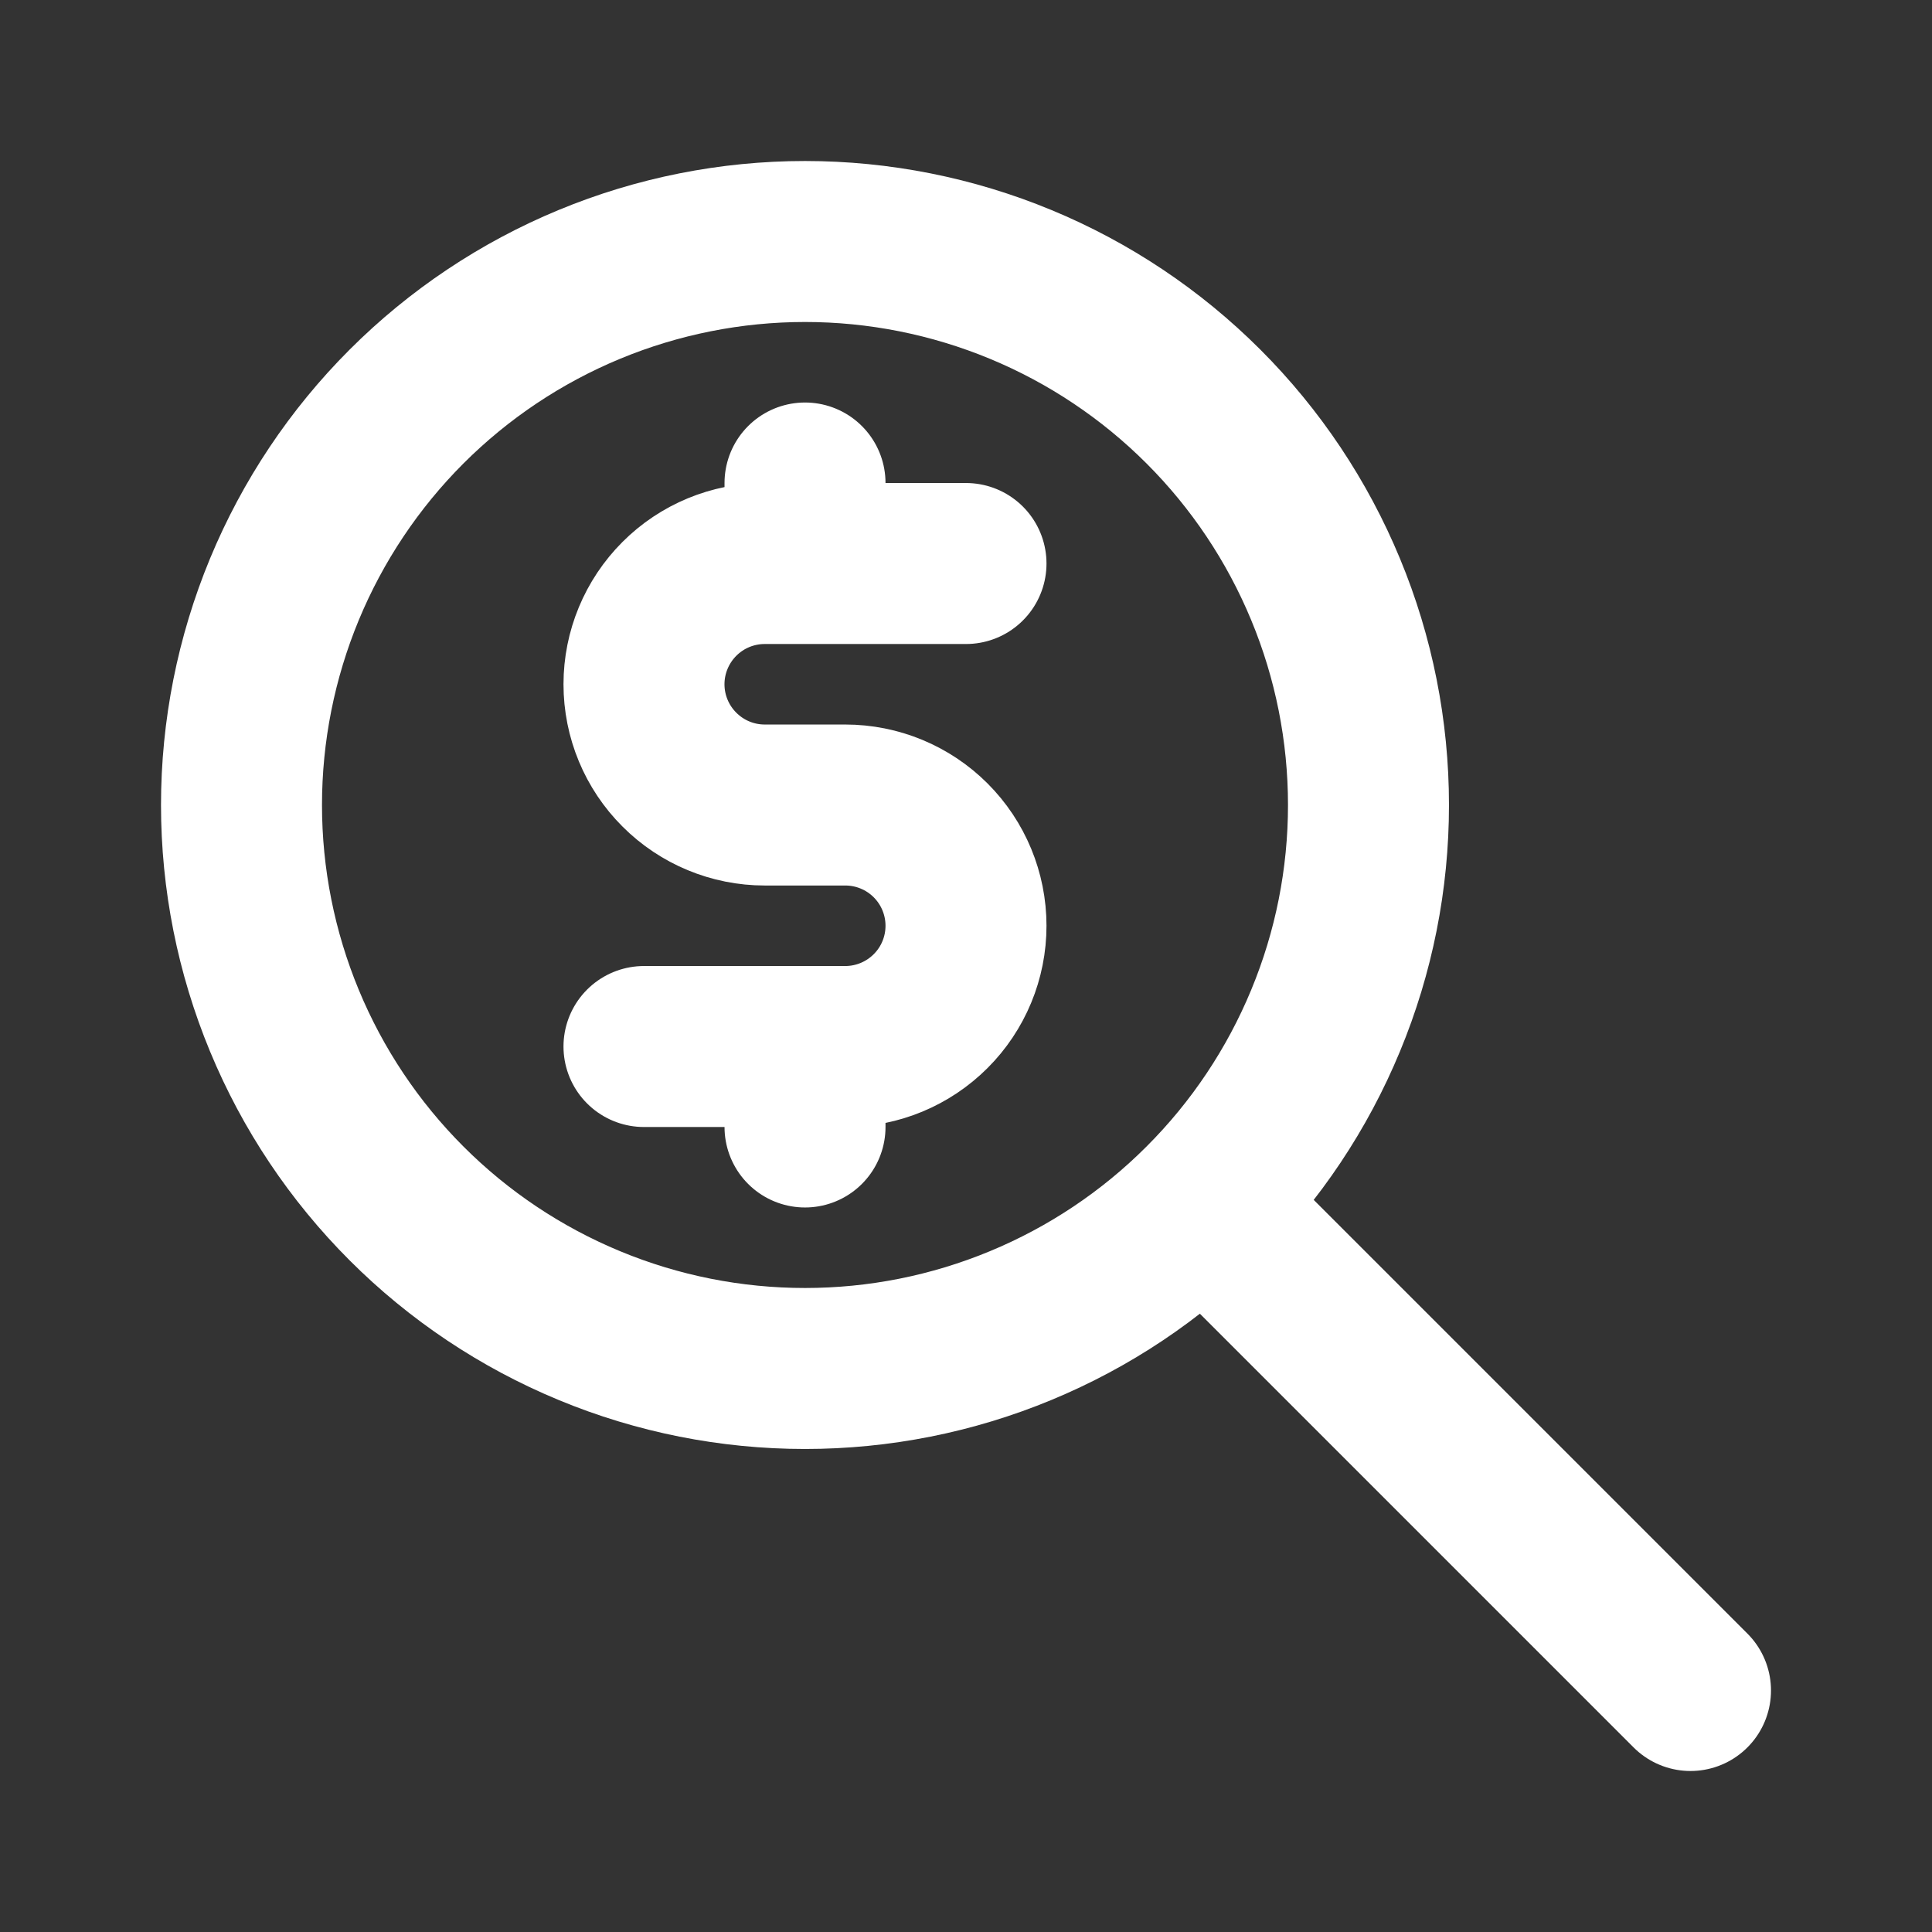 <svg width="40" height="40" viewBox="0 0 40 40" fill="none" xmlns="http://www.w3.org/2000/svg">
    <rect x="0" y="0" width="40" height="40" fill="#333333" stroke="none"/>
    <path d="M35 35L25 25M20 11.667H15.833C15.17 11.667 14.534 11.93 14.066 12.399C13.597 12.868 13.333 13.504 13.333 14.167C13.333 14.83 13.597 15.466 14.066 15.934C14.534 16.403 15.17 16.667 15.833 16.667H17.5C18.163 16.667 18.799 16.93 19.268 17.399C19.737 17.868 20 18.504 20 19.167C20 19.83 19.737 20.466 19.268 20.934C18.799 21.403 18.163 21.667 17.5 21.667H13.333M16.667 21.667V23.333M16.667 10V11.667M5 16.667C5 18.199 5.302 19.716 5.888 21.131C6.474 22.547 7.334 23.833 8.417 24.916C9.5 26 10.787 26.859 12.202 27.445C13.617 28.032 15.135 28.333 16.667 28.333C18.199 28.333 19.716 28.032 21.131 27.445C22.547 26.859 23.833 26 24.916 24.916C26 23.833 26.859 22.547 27.445 21.131C28.032 19.716 28.333 18.199 28.333 16.667C28.333 15.135 28.032 13.617 27.445 12.202C26.859 10.787 26 9.5 24.916 8.417C23.833 7.334 22.547 6.474 21.131 5.888C19.716 5.302 18.199 5 16.667 5C15.135 5 13.617 5.302 12.202 5.888C10.787 6.474 9.5 7.334 8.417 8.417C7.334 9.5 6.474 10.787 5.888 12.202C5.302 13.617 5 15.135 5 16.667Z" stroke="white" stroke-width="3.333" stroke-linecap="round" stroke-linejoin="round"/>
</svg>
